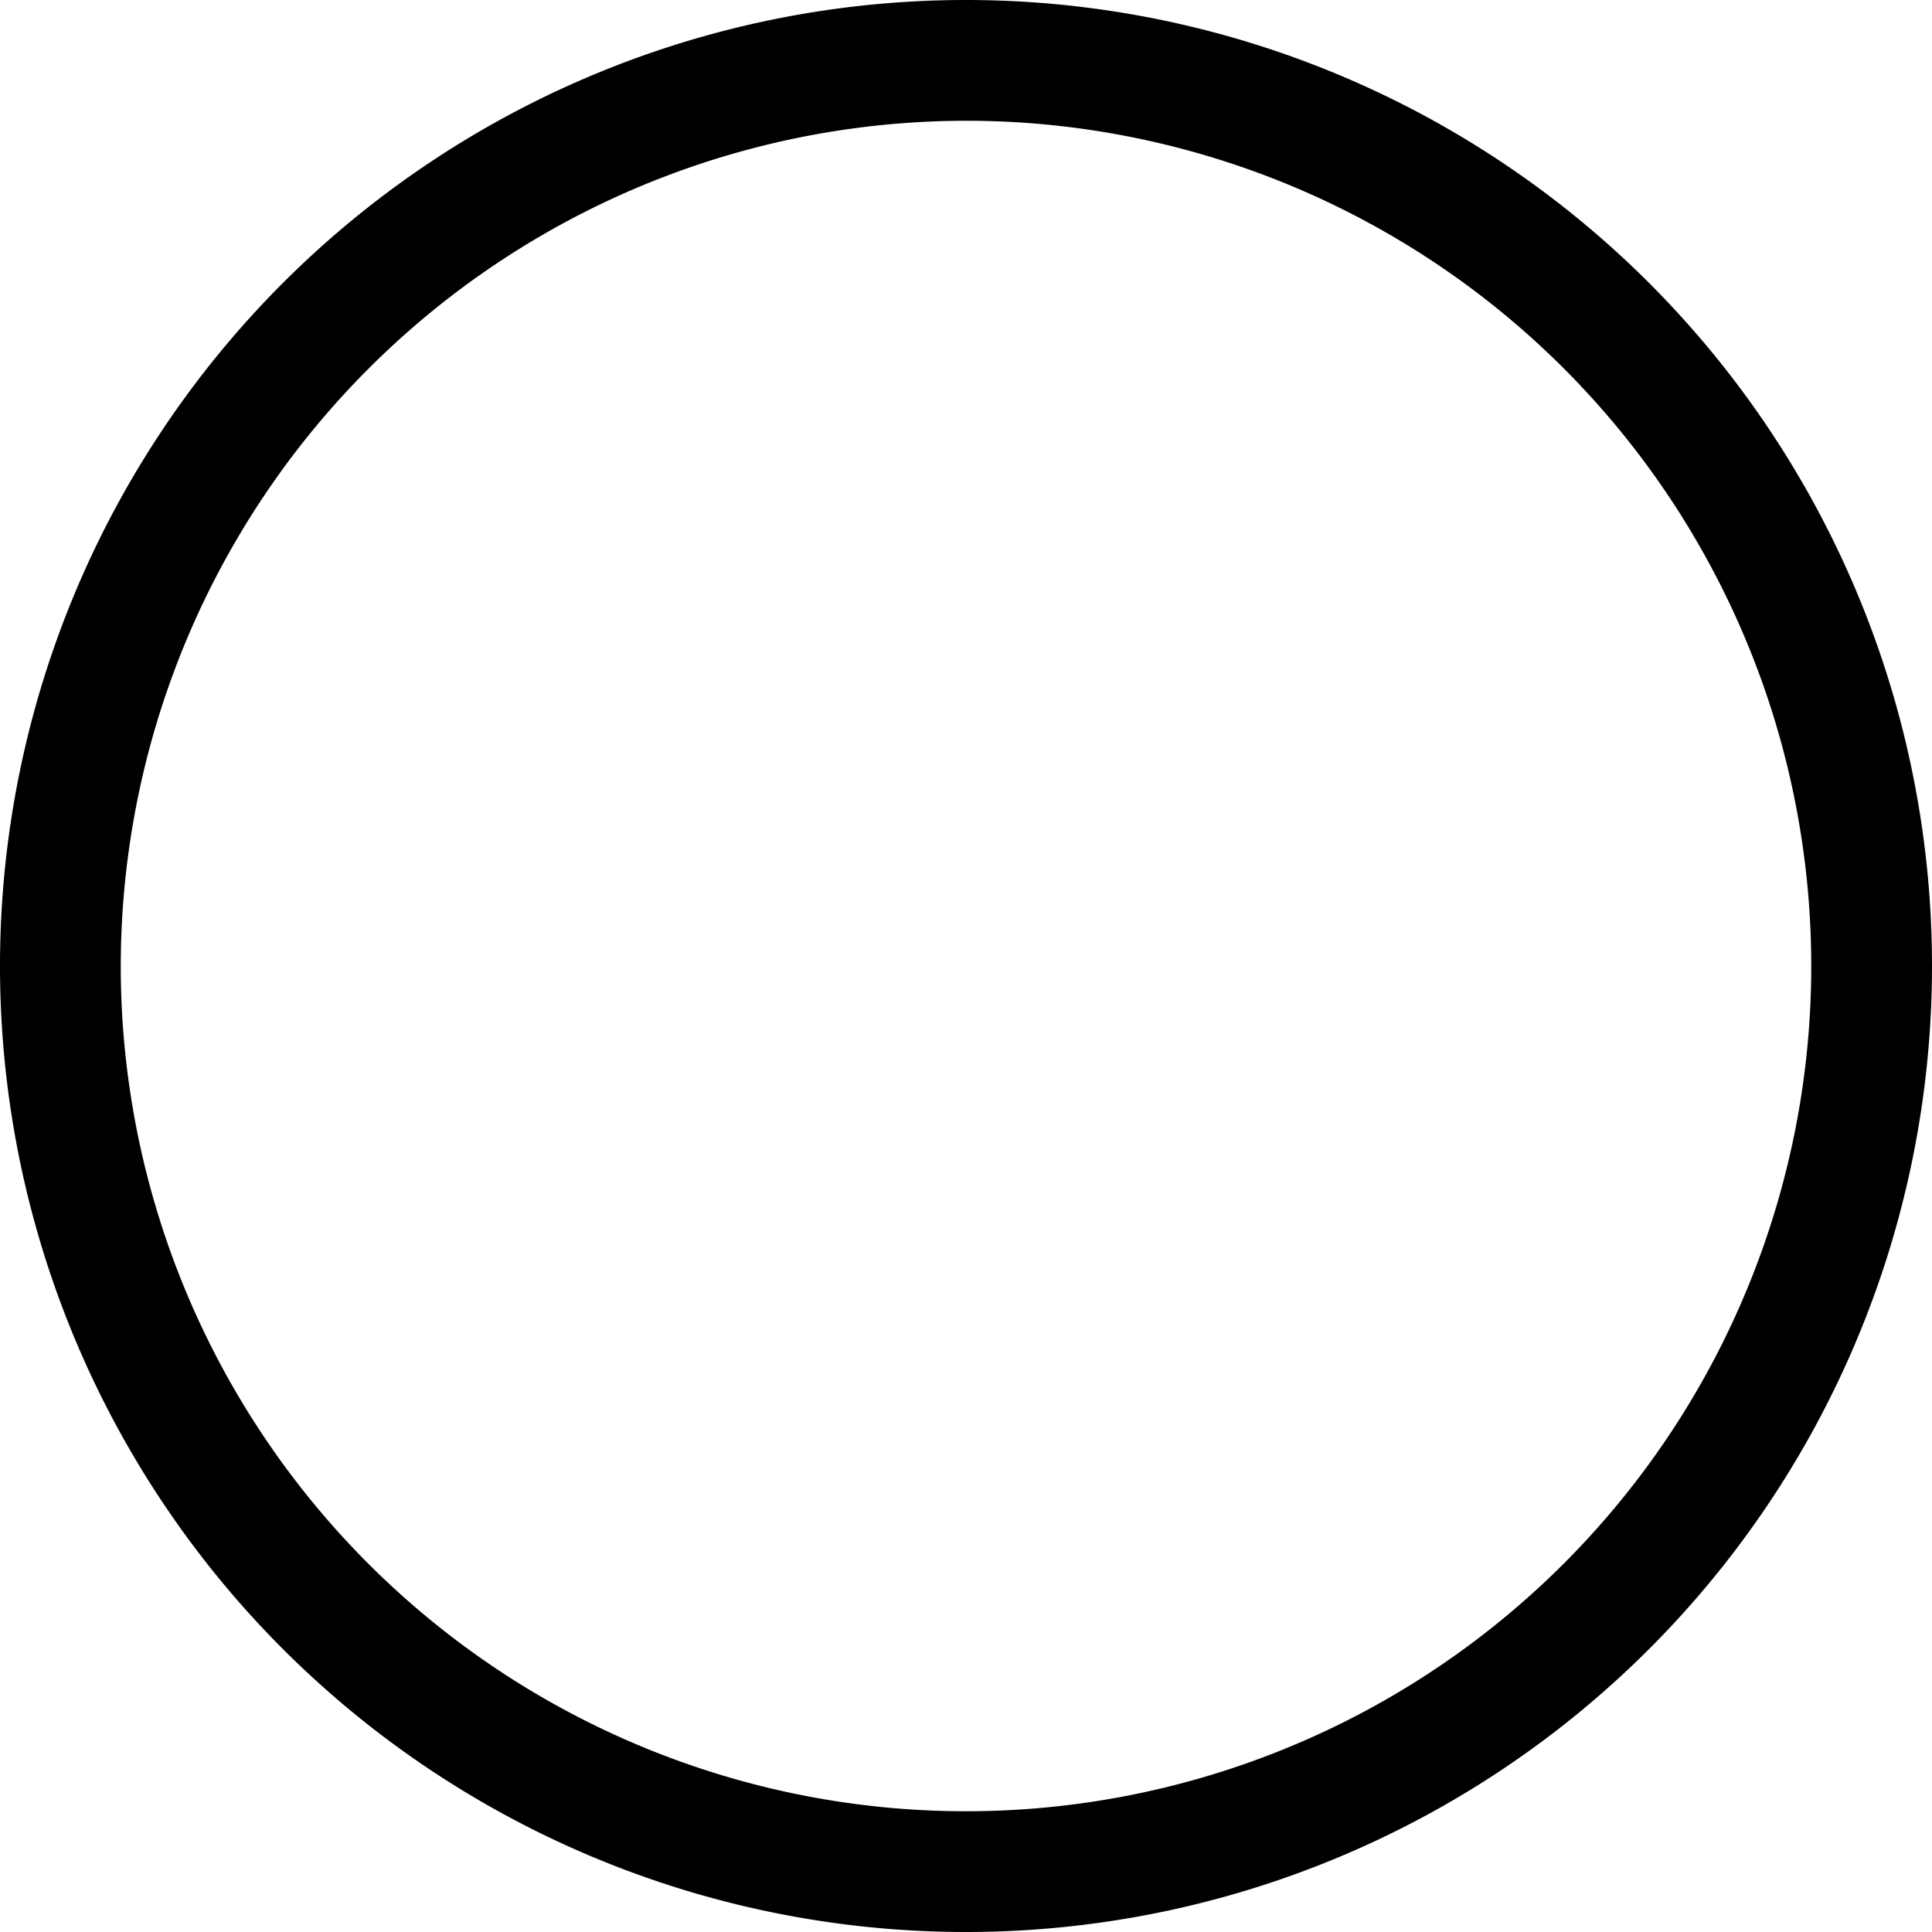 <svg xmlns="http://www.w3.org/2000/svg" width="16" height="16" fill="currentColor" class="qi-804" viewBox="0 0 16 16">
  <path d="M8 1a7 7 0 1 1-7 7 7.008 7.008 0 0 1 7-7m0-1a8 8 0 1 0 0 16A8 8 0 0 0 8 0Z"/>
</svg>